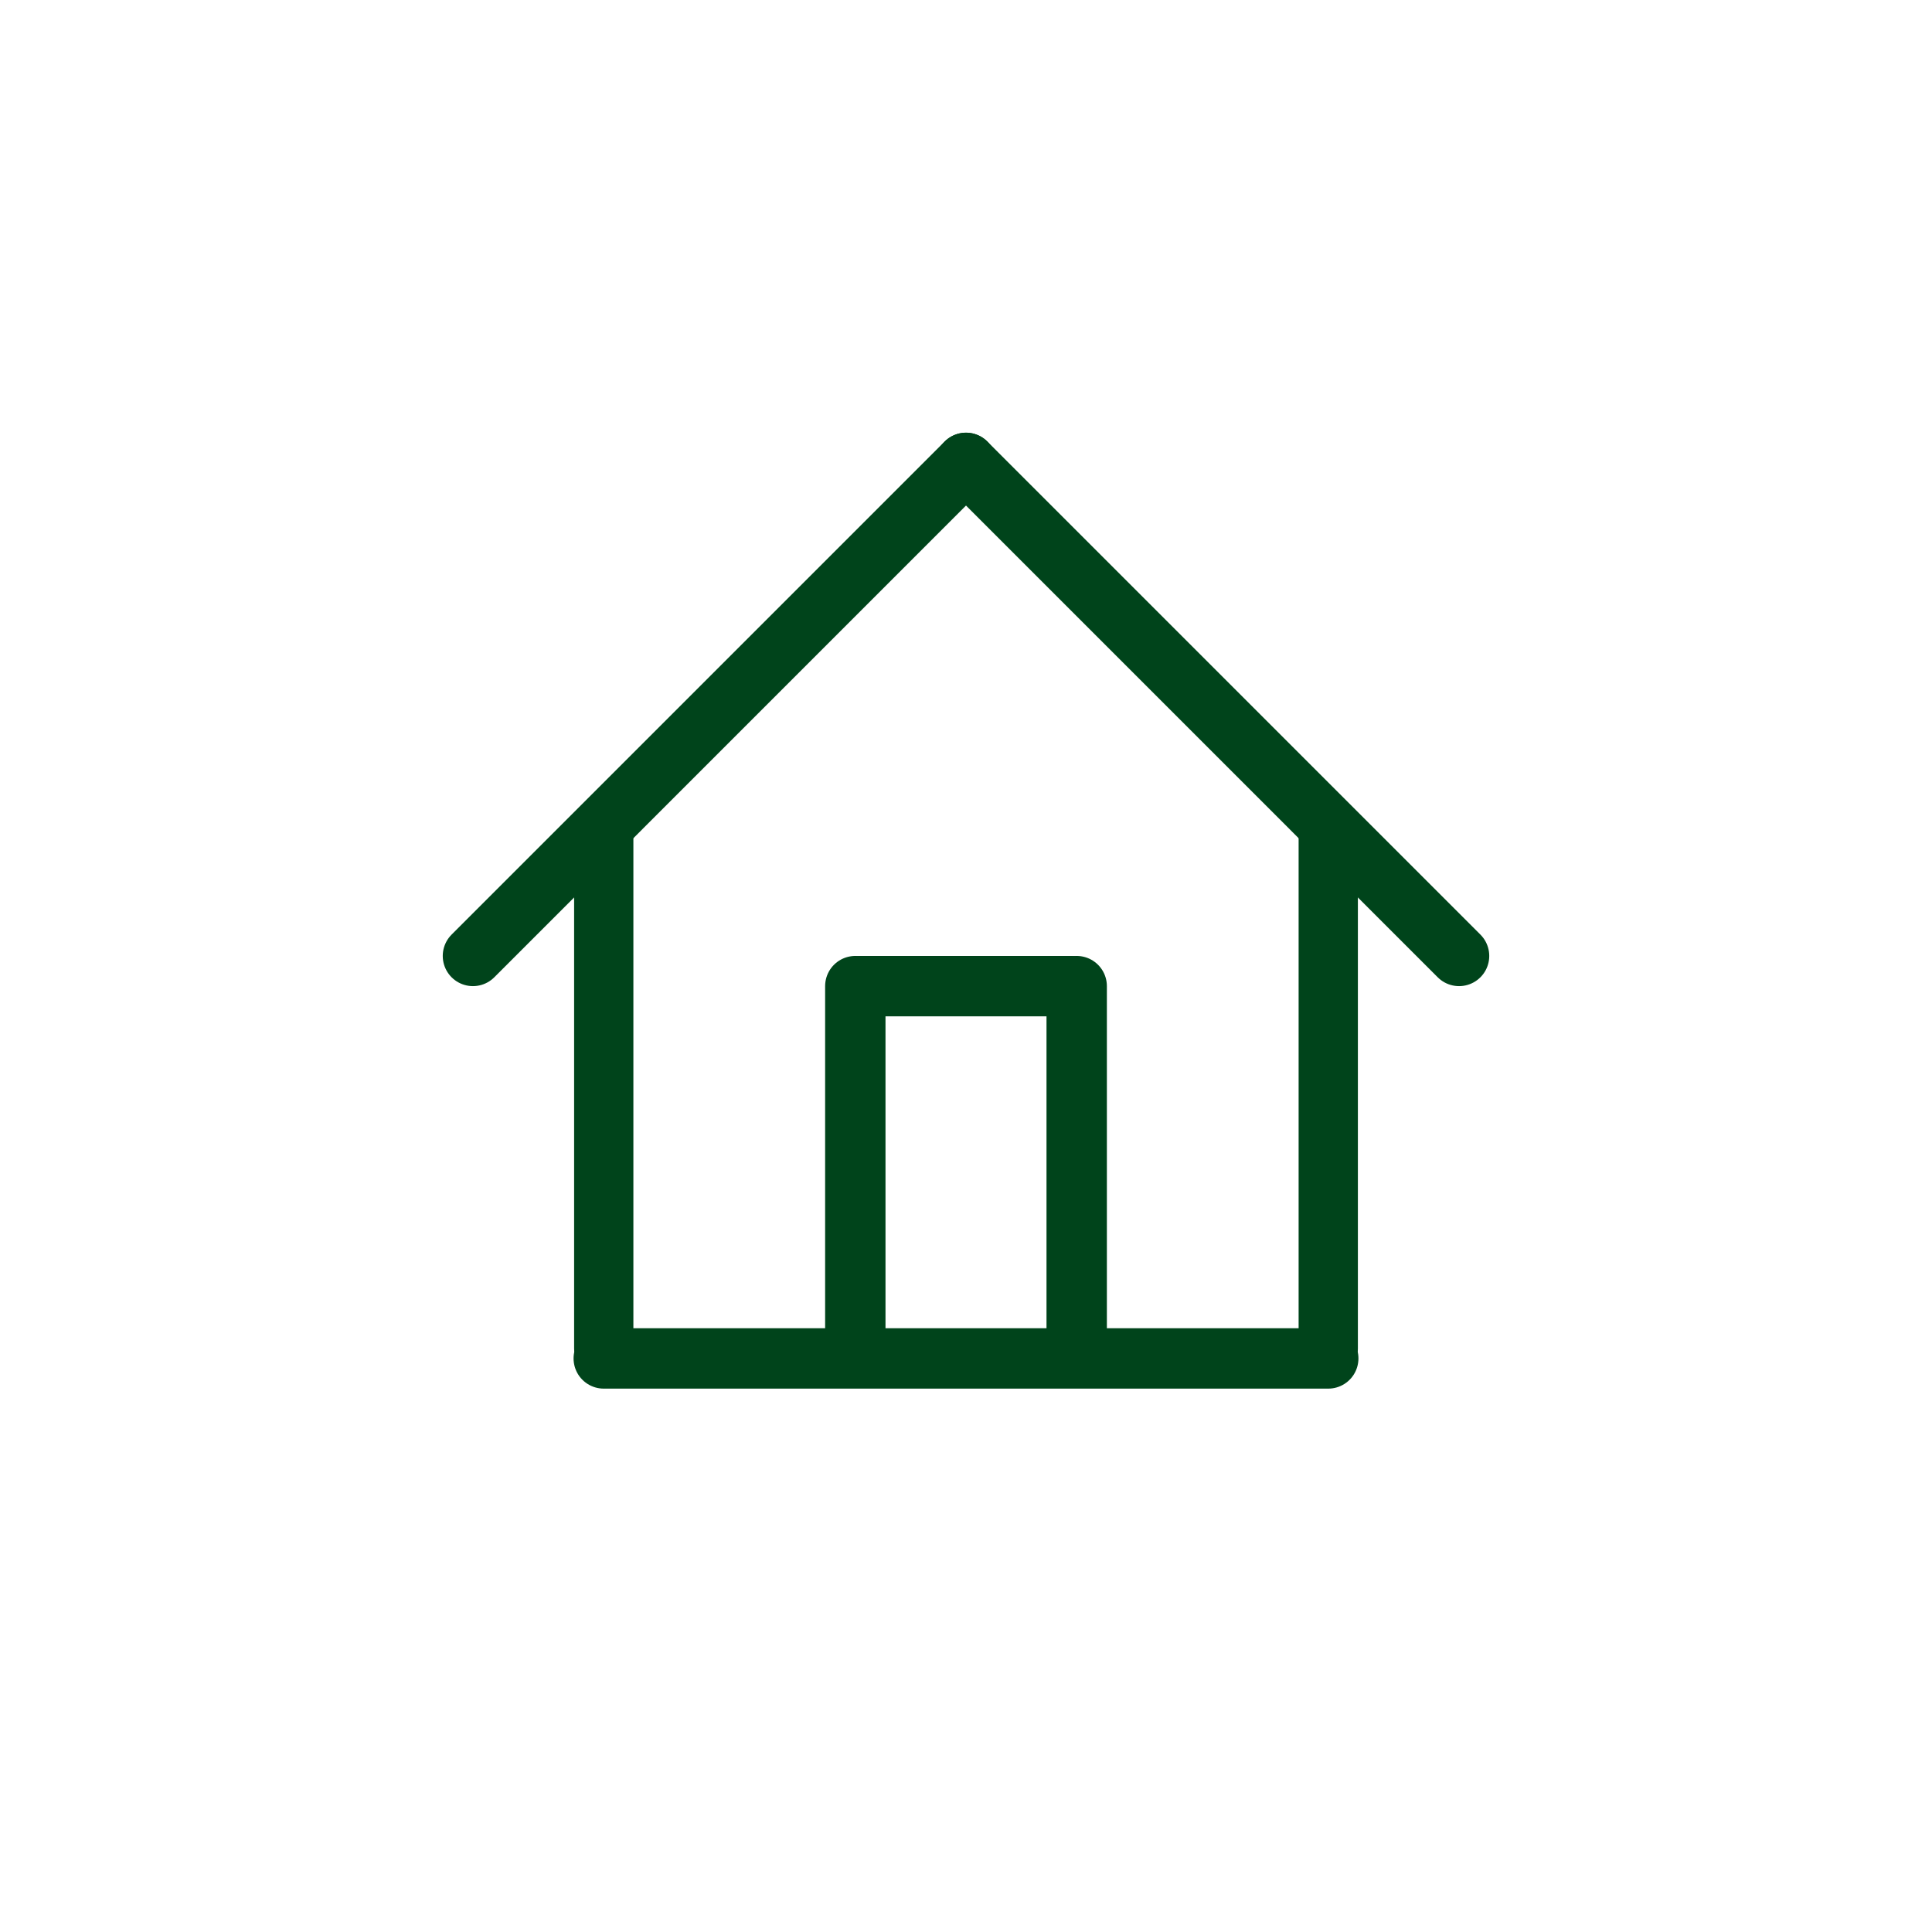 <?xml version="1.0" encoding="UTF-8"?><svg id="Design" xmlns="http://www.w3.org/2000/svg" viewBox="0 0 192 192"><defs><style>.cls-1{stroke-width:6px;}.cls-1,.cls-2{fill:none;stroke:#00441b;stroke-linecap:round;stroke-linejoin:round;}.cls-2{stroke-width:5.89px;}</style></defs><line class="cls-1" x1="47" y1="95" x2="96" y2="46"/><line class="cls-1" x1="145" y1="95" x2="96" y2="46"/><line class="cls-2" x1="60" y1="83" x2="60" y2="134"/><line class="cls-2" x1="132" y1="83" x2="132" y2="134"/><line class="cls-1" x1="60" y1="135" x2="132" y2="135"/><line class="cls-1" x1="85.5" y1="98" x2="106.5" y2="98"/><line class="cls-1" x1="85" y1="132" x2="85" y2="98"/><line class="cls-1" x1="107" y1="132" x2="107" y2="98"/></svg>